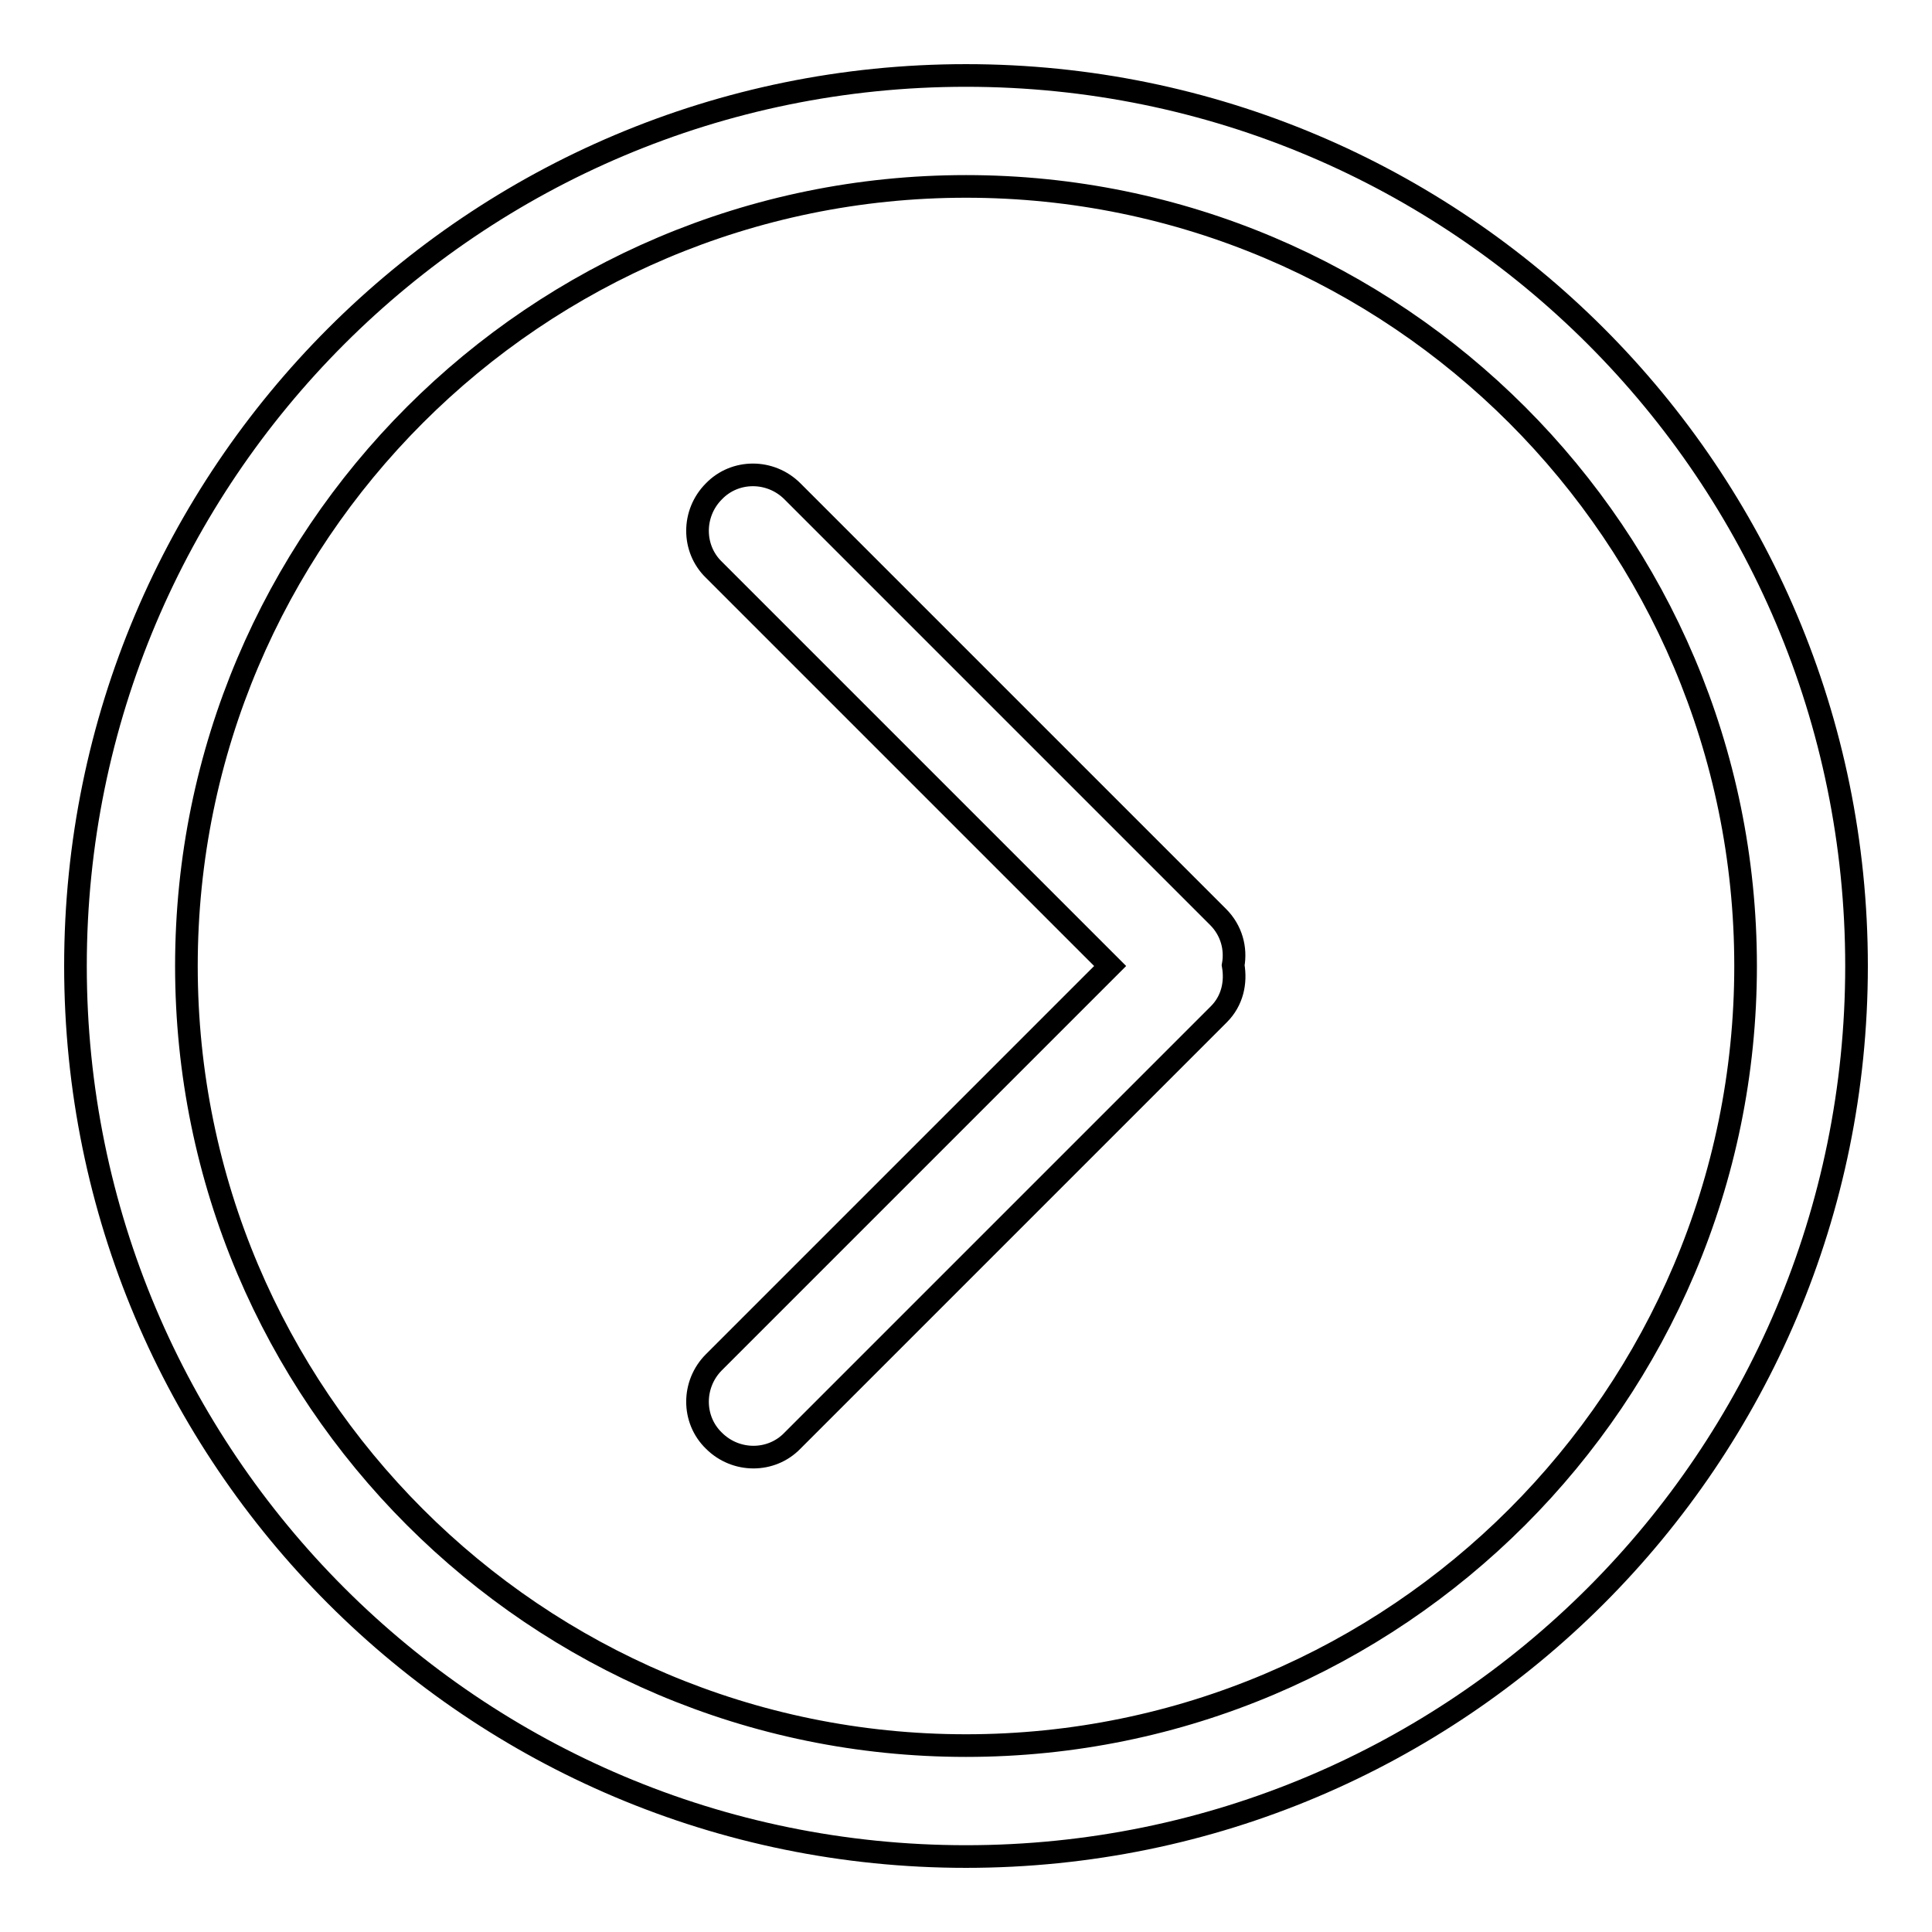 <?xml version="1.0" encoding="utf-8"?>
<!-- Svg Vector Icons : http://www.onlinewebfonts.com/icon -->
<!DOCTYPE svg PUBLIC "-//W3C//DTD SVG 1.1//EN" "http://www.w3.org/Graphics/SVG/1.1/DTD/svg11.dtd">
<svg version="1.1" xmlns="http://www.w3.org/2000/svg" xmlns:xlink="http://www.w3.org/1999/xlink" x="0px" y="0px" viewBox="0 0 256 256" enable-background="new 0 0 256 256" xml:space="preserve">
<g><g><g><g id="_x31__24_"><g><path stroke-width="3" fill-opacity="0" stroke="#000000"  d="M161.4,121.5L105,65.1c-2.9-2.9-7.6-2.9-10.4,0c-2.9,2.9-2.9,7.6,0,10.4l52.5,52.5l-52.5,52.5c-2.9,2.9-2.9,7.6,0,10.4c2.9,2.9,7.6,2.9,10.4,0l56.5-56.5c1.8-1.8,2.3-4.2,1.9-6.5C163.8,125.7,163.2,123.3,161.4,121.5z M128,10C62.8,10,10,62.8,10,128c0,65.2,52.8,118,118,118c65.2,0,118-52.8,118-118C246,62.8,193.2,10,128,10z M128,231.3C71,231.3,24.7,185,24.7,128C24.7,71,71,24.7,128,24.7S231.3,71,231.3,128C231.3,185,185,231.3,128,231.3z"/></g></g></g><g></g><g></g><g></g><g></g><g></g><g></g><g></g><g></g><g></g><g></g><g></g><g></g><g></g><g></g><g></g></g></g>
</svg>